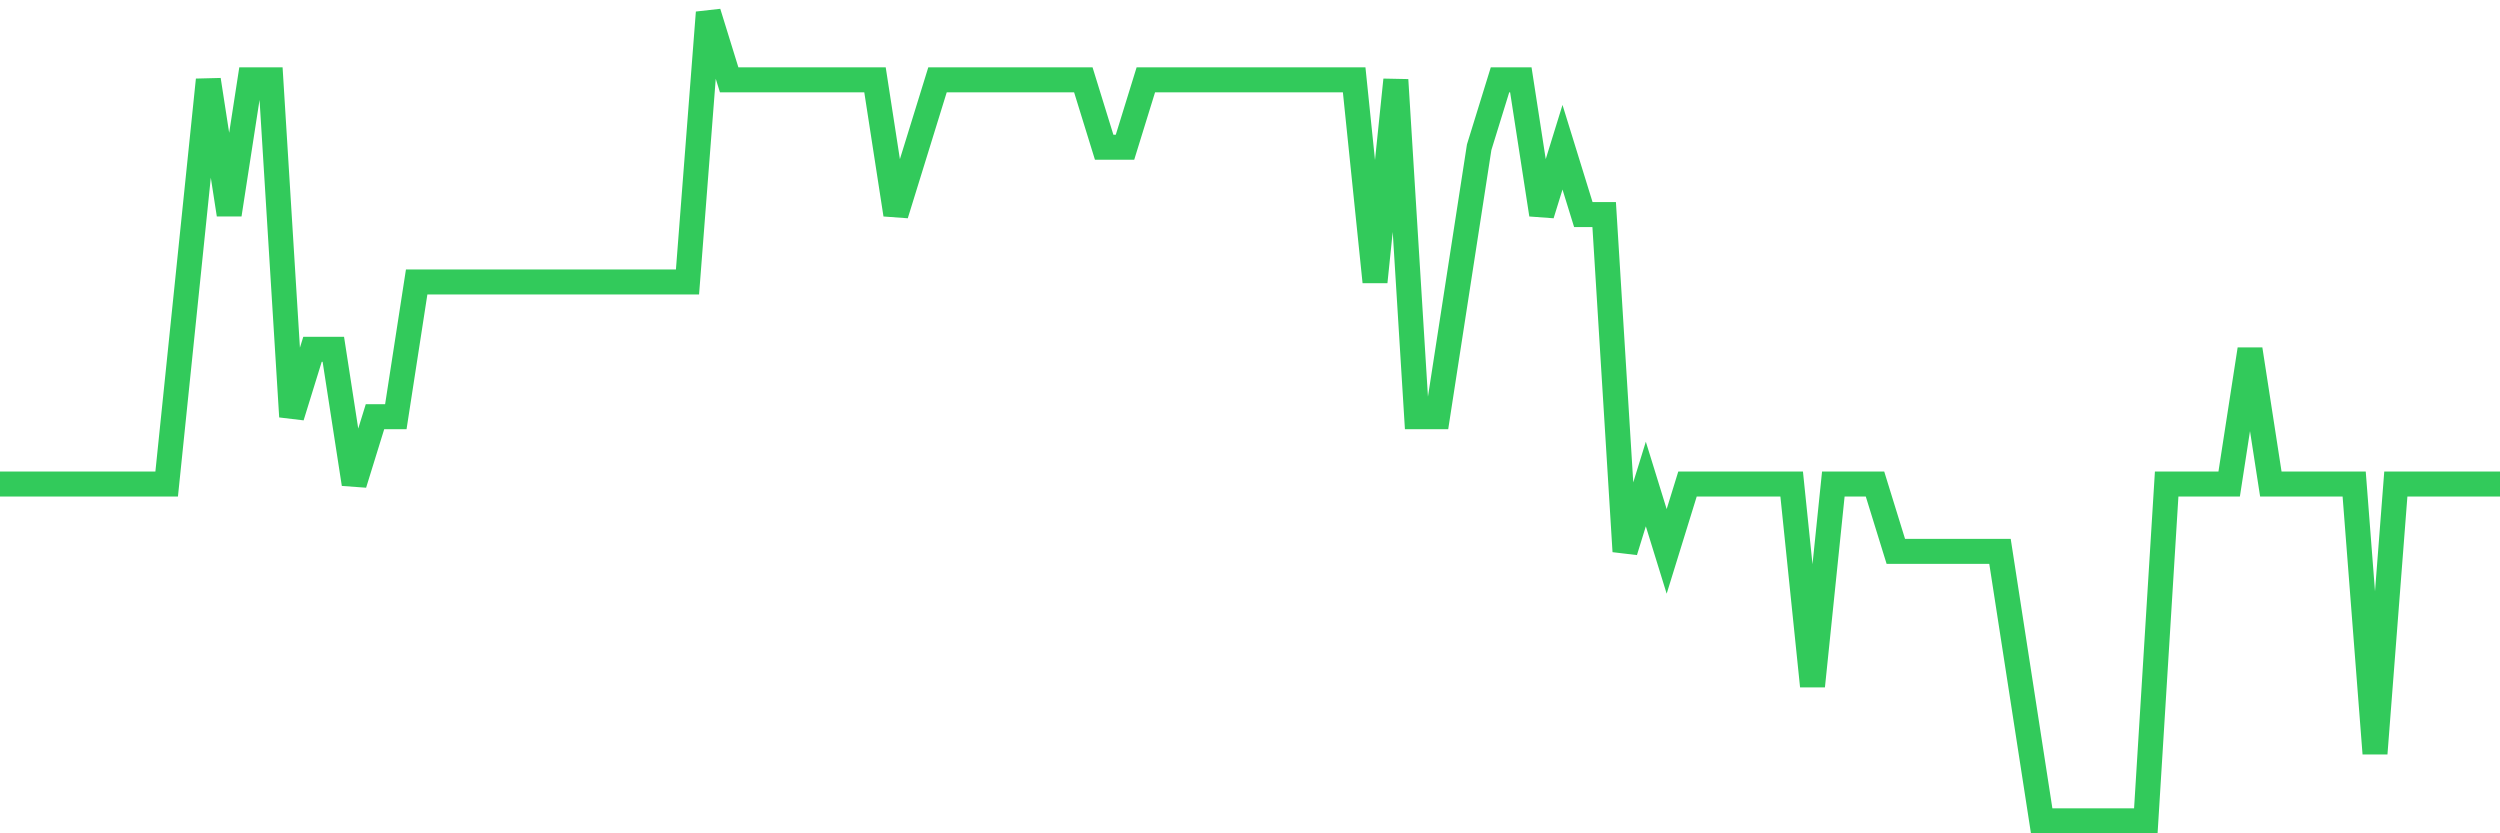 <svg
  xmlns="http://www.w3.org/2000/svg"
  xmlns:xlink="http://www.w3.org/1999/xlink"
  width="120"
  height="40"
  viewBox="0 0 120 40"
  preserveAspectRatio="none"
>
  <polyline
    points="0,23.233 1,23.233 2,23.233 3,23.233 4,23.233 5,23.233 6,23.233 7,23.233 8,23.233 9,13.533 10,3.833 11,10.3 12,3.833 13,3.833 14,20 15,16.767 16,16.767 17,23.233 18,20 19,20 20,13.533 21,13.533 22,13.533 23,13.533 24,13.533 25,13.533 26,13.533 27,13.533 28,13.533 29,13.533 30,13.533 31,13.533 32,13.533 33,13.533 34,0.6 35,3.833 36,3.833 37,3.833 38,3.833 39,3.833 40,3.833 41,3.833 42,3.833 43,10.3 44,7.067 45,3.833 46,3.833 47,3.833 48,3.833 49,3.833 50,3.833 51,3.833 52,3.833 53,7.067 54,7.067 55,3.833 56,3.833 57,3.833 58,3.833 59,3.833 60,3.833 61,3.833 62,3.833 63,3.833 64,3.833 65,3.833 66,13.533 67,3.833 68,20 69,20 70,13.533 71,7.067 72,3.833 73,3.833 74,10.3 75,7.067 76,10.3 77,10.3 78,26.467 79,23.233 80,26.467 81,23.233 82,23.233 83,23.233 84,23.233 85,23.233 86,23.233 87,32.933 88,23.233 89,23.233 90,23.233 91,26.467 92,26.467 93,26.467 94,26.467 95,26.467 96,26.467 97,32.933 98,39.4 99,39.4 100,39.4 101,39.4 102,39.4 103,39.4 104,23.233 105,23.233 106,23.233 107,23.233 108,16.767 109,23.233 110,23.233 111,23.233 112,23.233 113,23.233 114,36.167 115,23.233 116,23.233 117,23.233 118,23.233 119,23.233 120,23.233"
    fill="none"
    stroke="#32ca5b"
    stroke-width="1.2"
  >
  </polyline>
</svg>